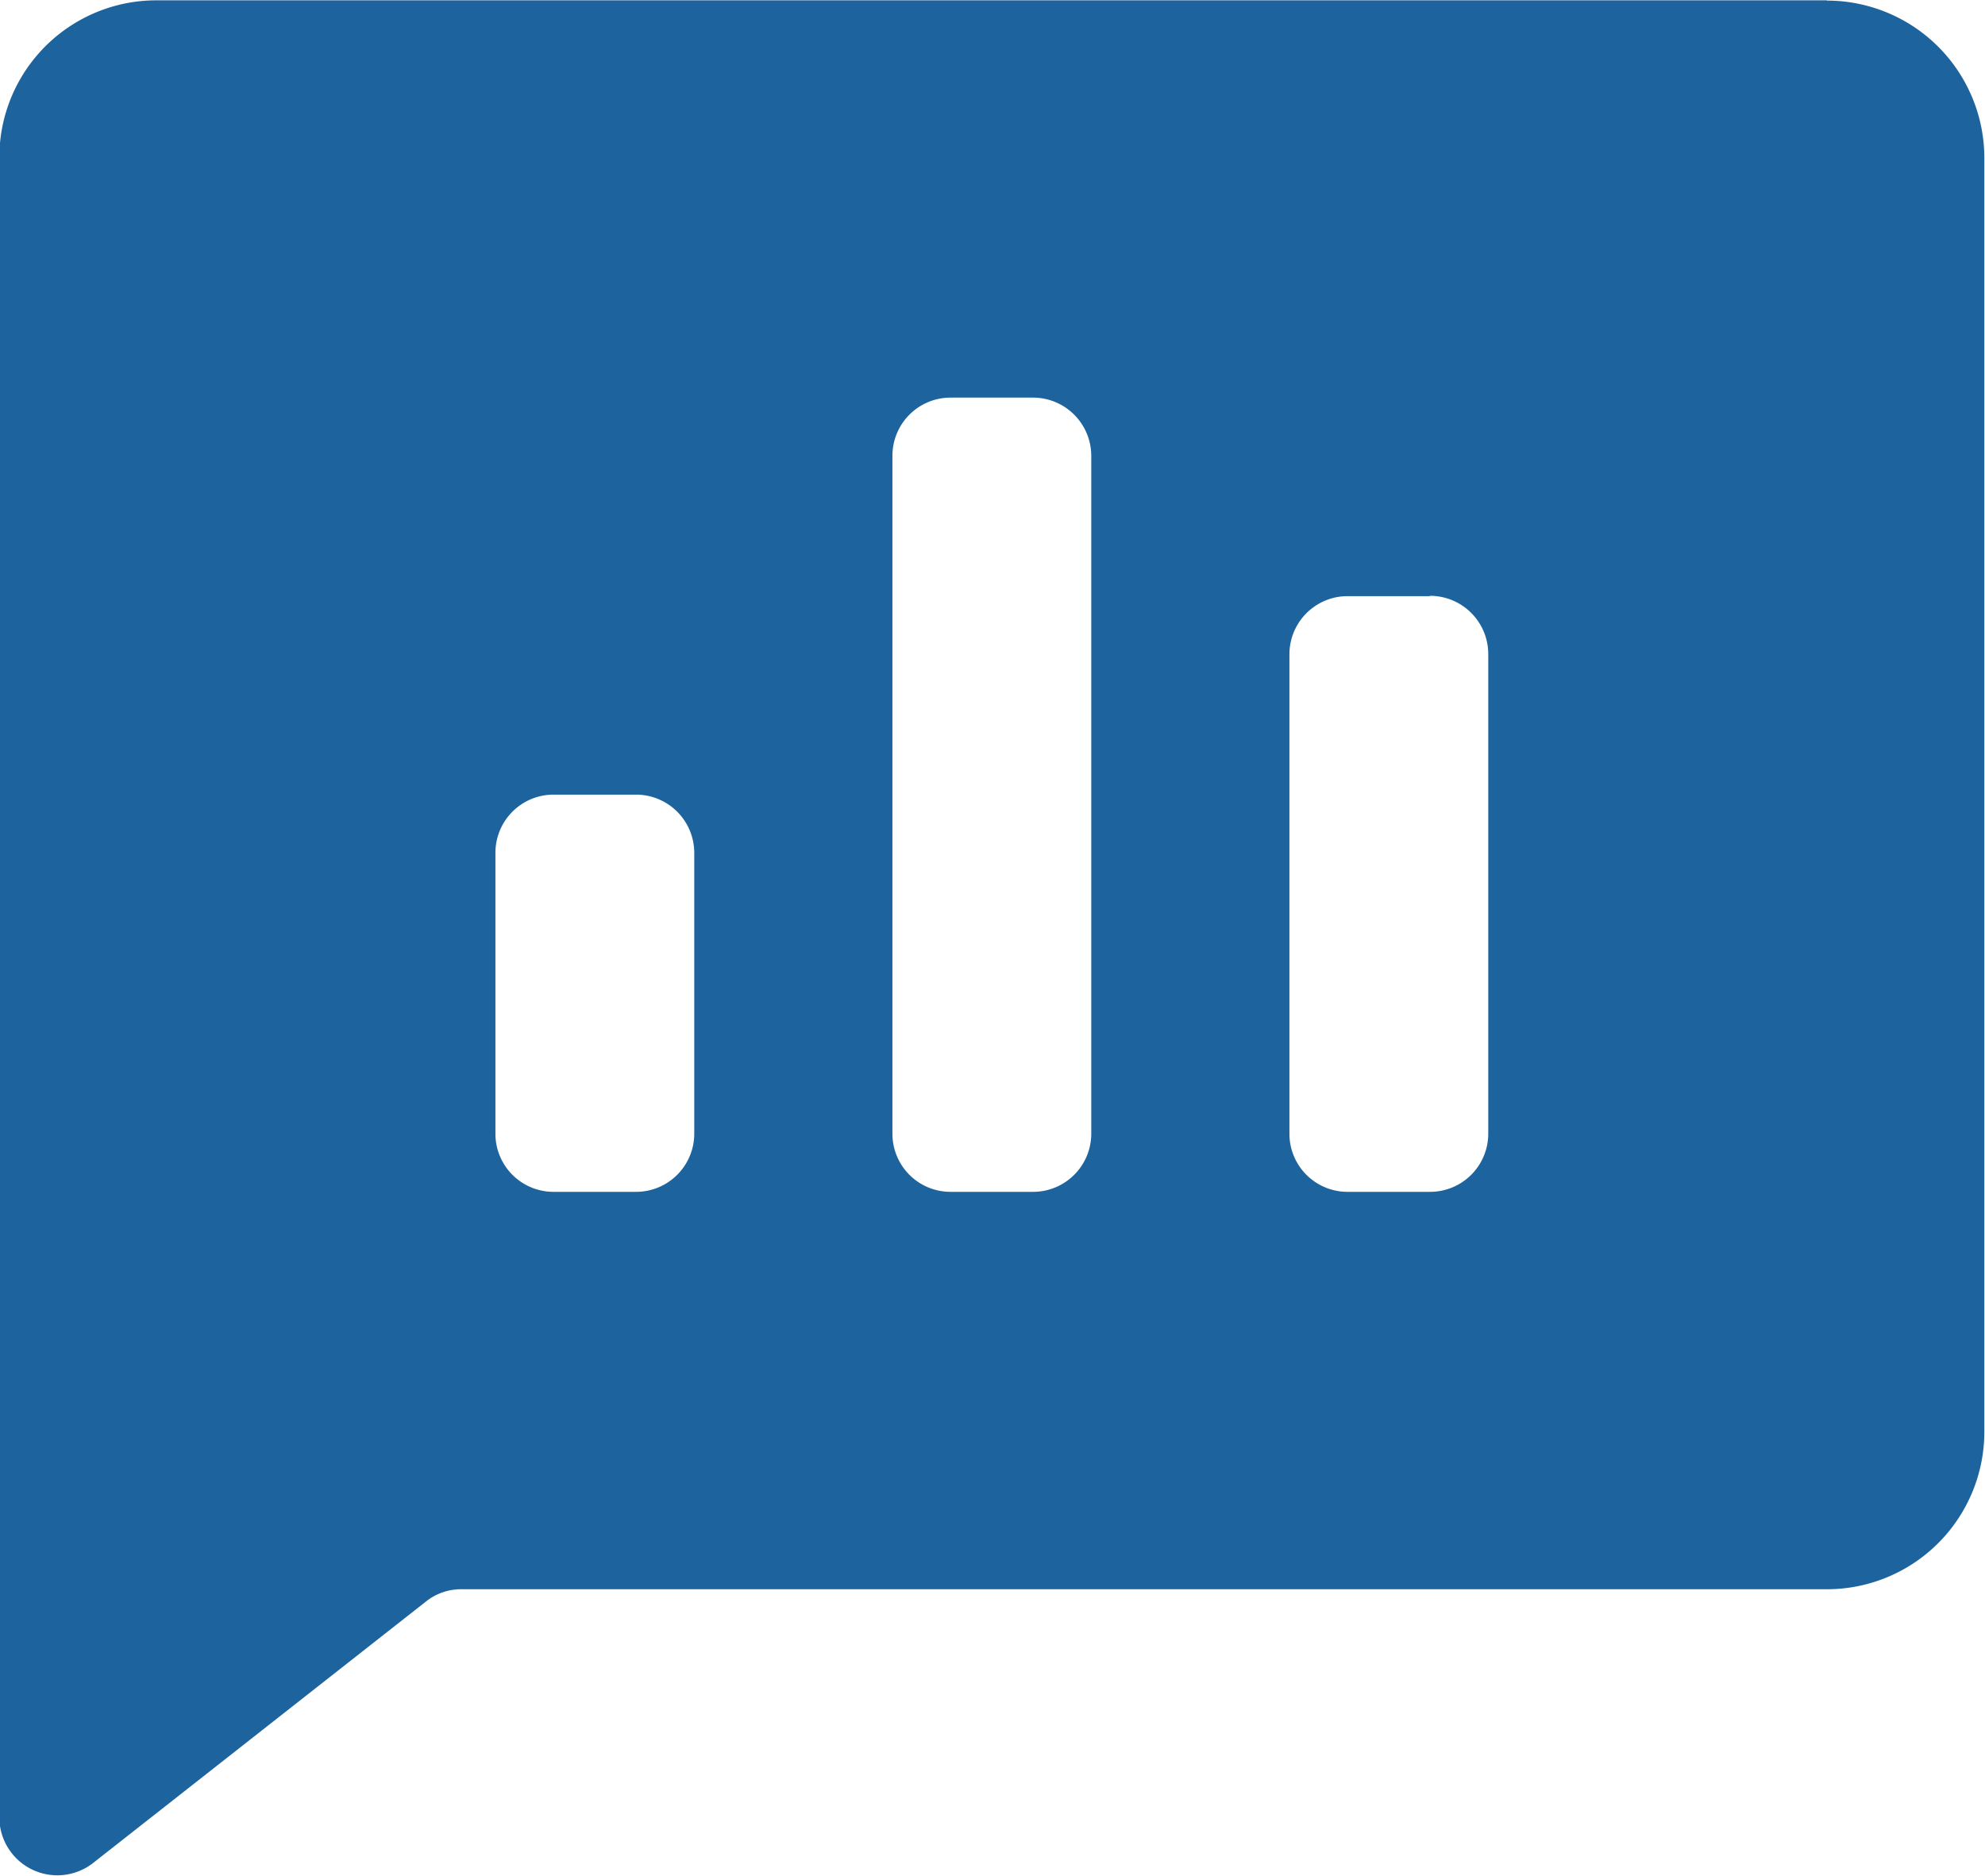 <svg xmlns="http://www.w3.org/2000/svg" width="30.25" height="28.593" viewBox="0 0 30.25 28.593">
  <defs>
    <style>
      .cls-1 {
        fill: #1d649e;
        fill-rule: evenodd;
      }
    </style>
  </defs>
  <path id="形状_35" data-name="形状 35" class="cls-1" d="M1267.53,515.728a2.4,2.4,0,0,1,2.4,2.4v19.413a2.4,2.4,0,0,1-2.4,2.4h-20.81a0.852,0.852,0,0,0-.54.188l-5.07,3.983a0.884,0.884,0,0,1-1.43-.7V518.124a2.393,2.393,0,0,1,2.39-2.4h25.46Zm-12.1,6.051h-1.26a0.886,0.886,0,0,0-.88.884V533a0.885,0.885,0,0,0,.88.884h1.26a0.887,0.887,0,0,0,.89-0.884V522.663A0.888,0.888,0,0,0,1255.43,521.779Zm6.05,3.026h-1.26a0.886,0.886,0,0,0-.88.884V533a0.885,0.885,0,0,0,.88.884h1.26a0.887,0.887,0,0,0,.89-0.884v-7.309A0.888,0.888,0,0,0,1261.48,524.8Zm-12.1,3.025h-1.26a0.886,0.886,0,0,0-.88.884V533a0.885,0.885,0,0,0,.88.884h1.26a0.887,0.887,0,0,0,.89-0.884v-4.284A0.888,0.888,0,0,0,1249.38,527.83Zm0.89,0" transform="translate(-1239.69 -515.719)"/>
</svg>
